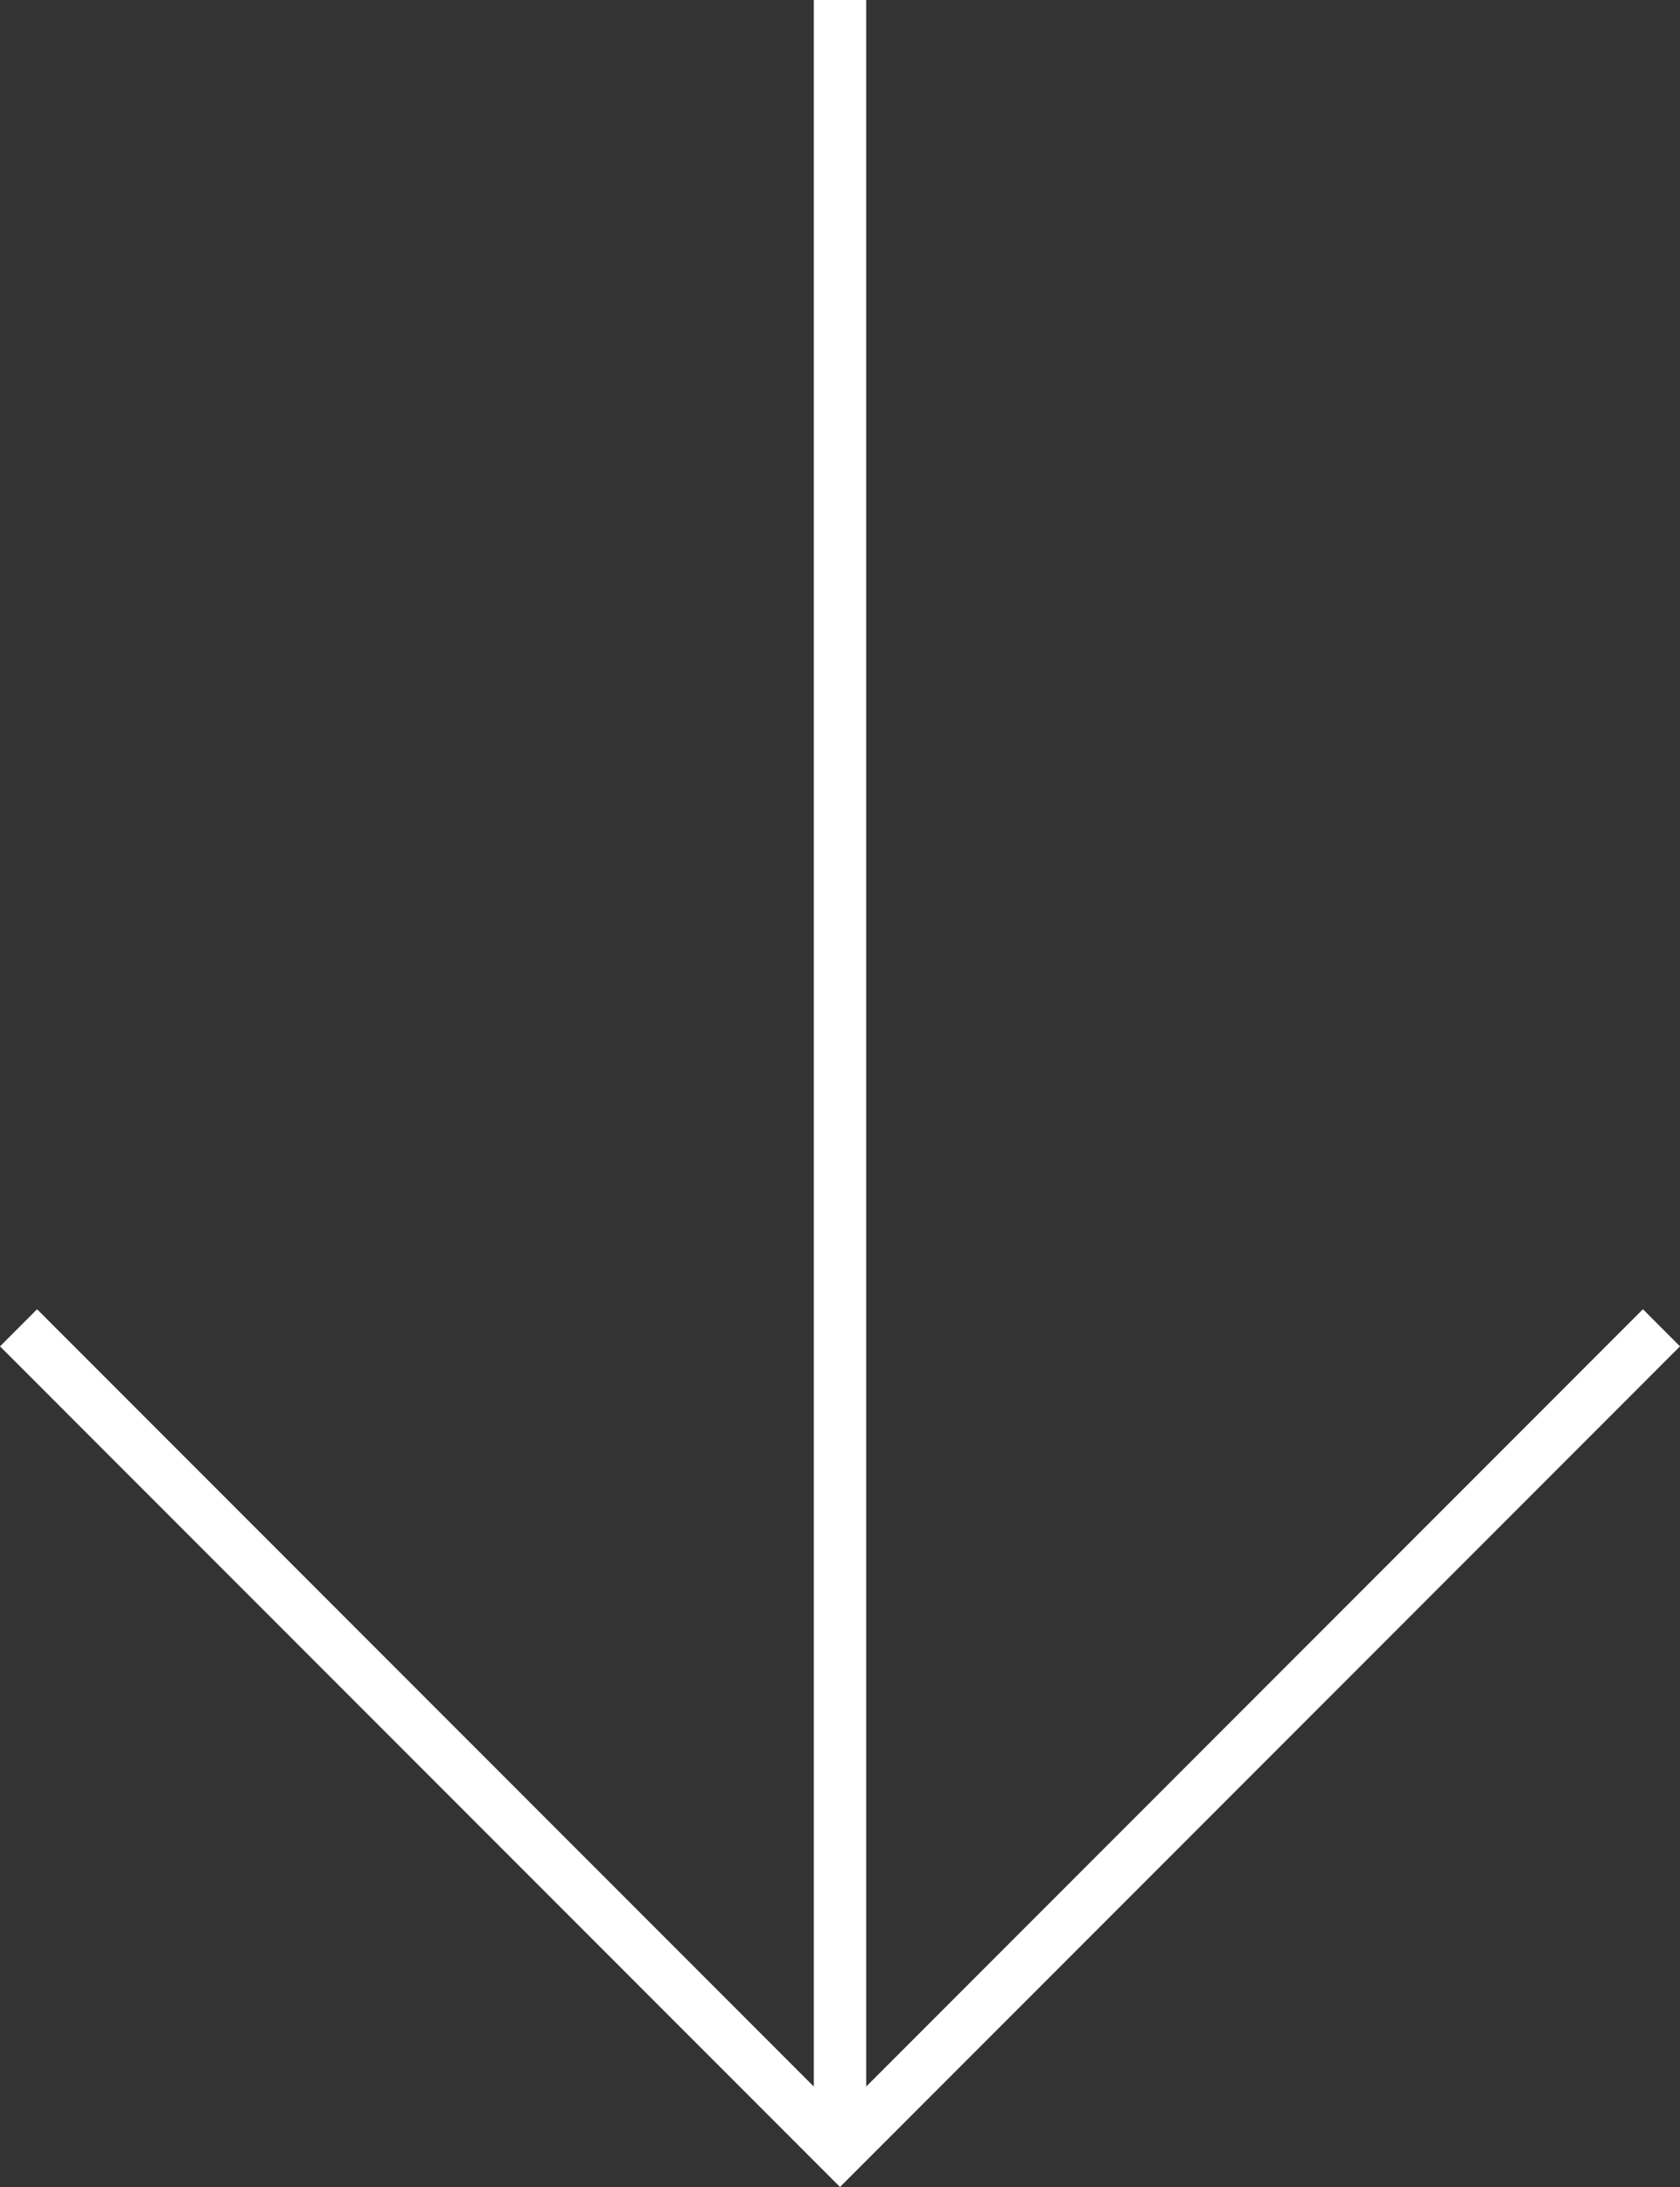 <svg xmlns="http://www.w3.org/2000/svg" width="64.056" height="83.324" viewBox="0 0 64.056 83.324"><rect x="0" y="0" width="64.056" height="83.324" fill="#333333" stroke="none"/><g transform="translate(-165.916 -293.397)"><path d="M1,81.909H-1V0H1Z" transform="translate(197.944 293.397)" fill="#fff"/><path d="M197.944,376.721l-32.028-32.028,1.414-1.414,30.614,30.614,30.614-30.614,1.414,1.414Z" fill="#fff"/></g></svg>